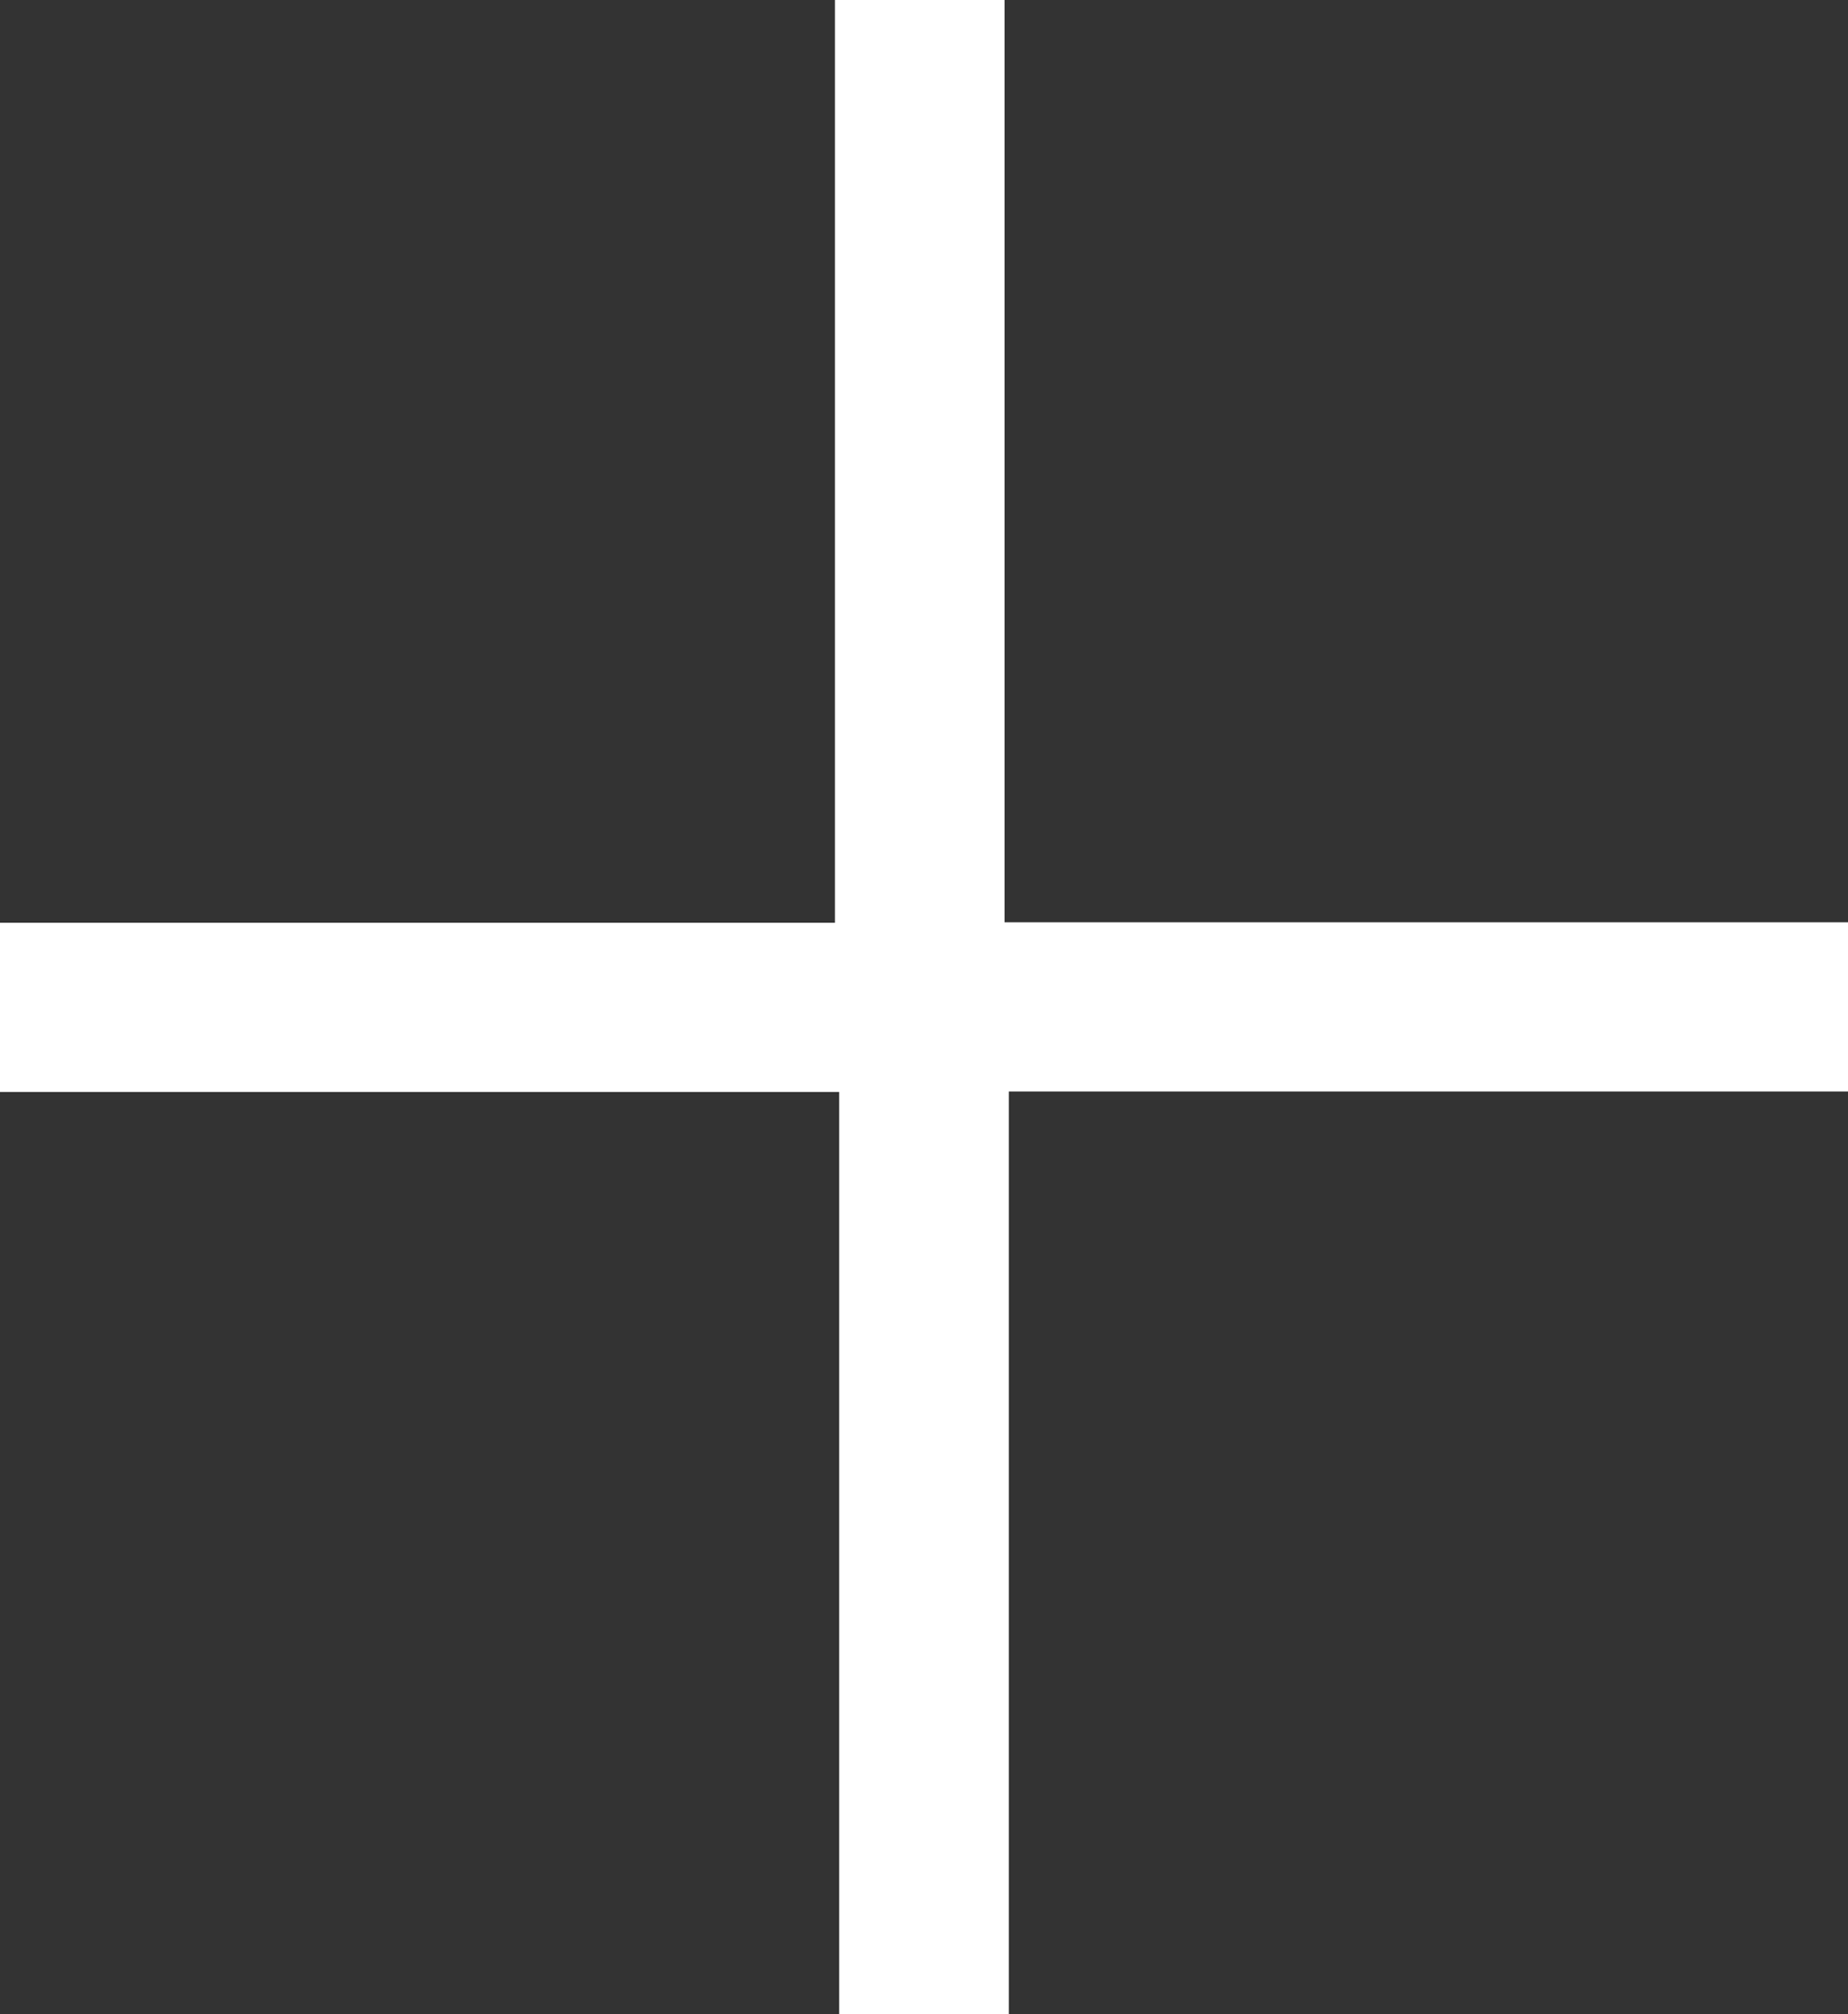 <?xml version="1.0" encoding="UTF-8"?>
<svg id="Layer_2" data-name="Layer 2" xmlns="http://www.w3.org/2000/svg" viewBox="0 0 39.22 42.74">
  <rect x="0" y="0" width="39.22" height="42.74" fill="#333333" stroke="none"/>
  <defs>
    <style>
      .cls-1 {
        fill: #fff;
      }
    </style>
  </defs>
  <g id="_圖層_1" data-name="圖層 1">
    <path class="cls-1" d="M21.41,23.17v19.57h-3.6V23.17H0v-3.59H17.72V0h3.6V19.57h17.9v3.59H21.41Z"/>
  </g>
</svg>